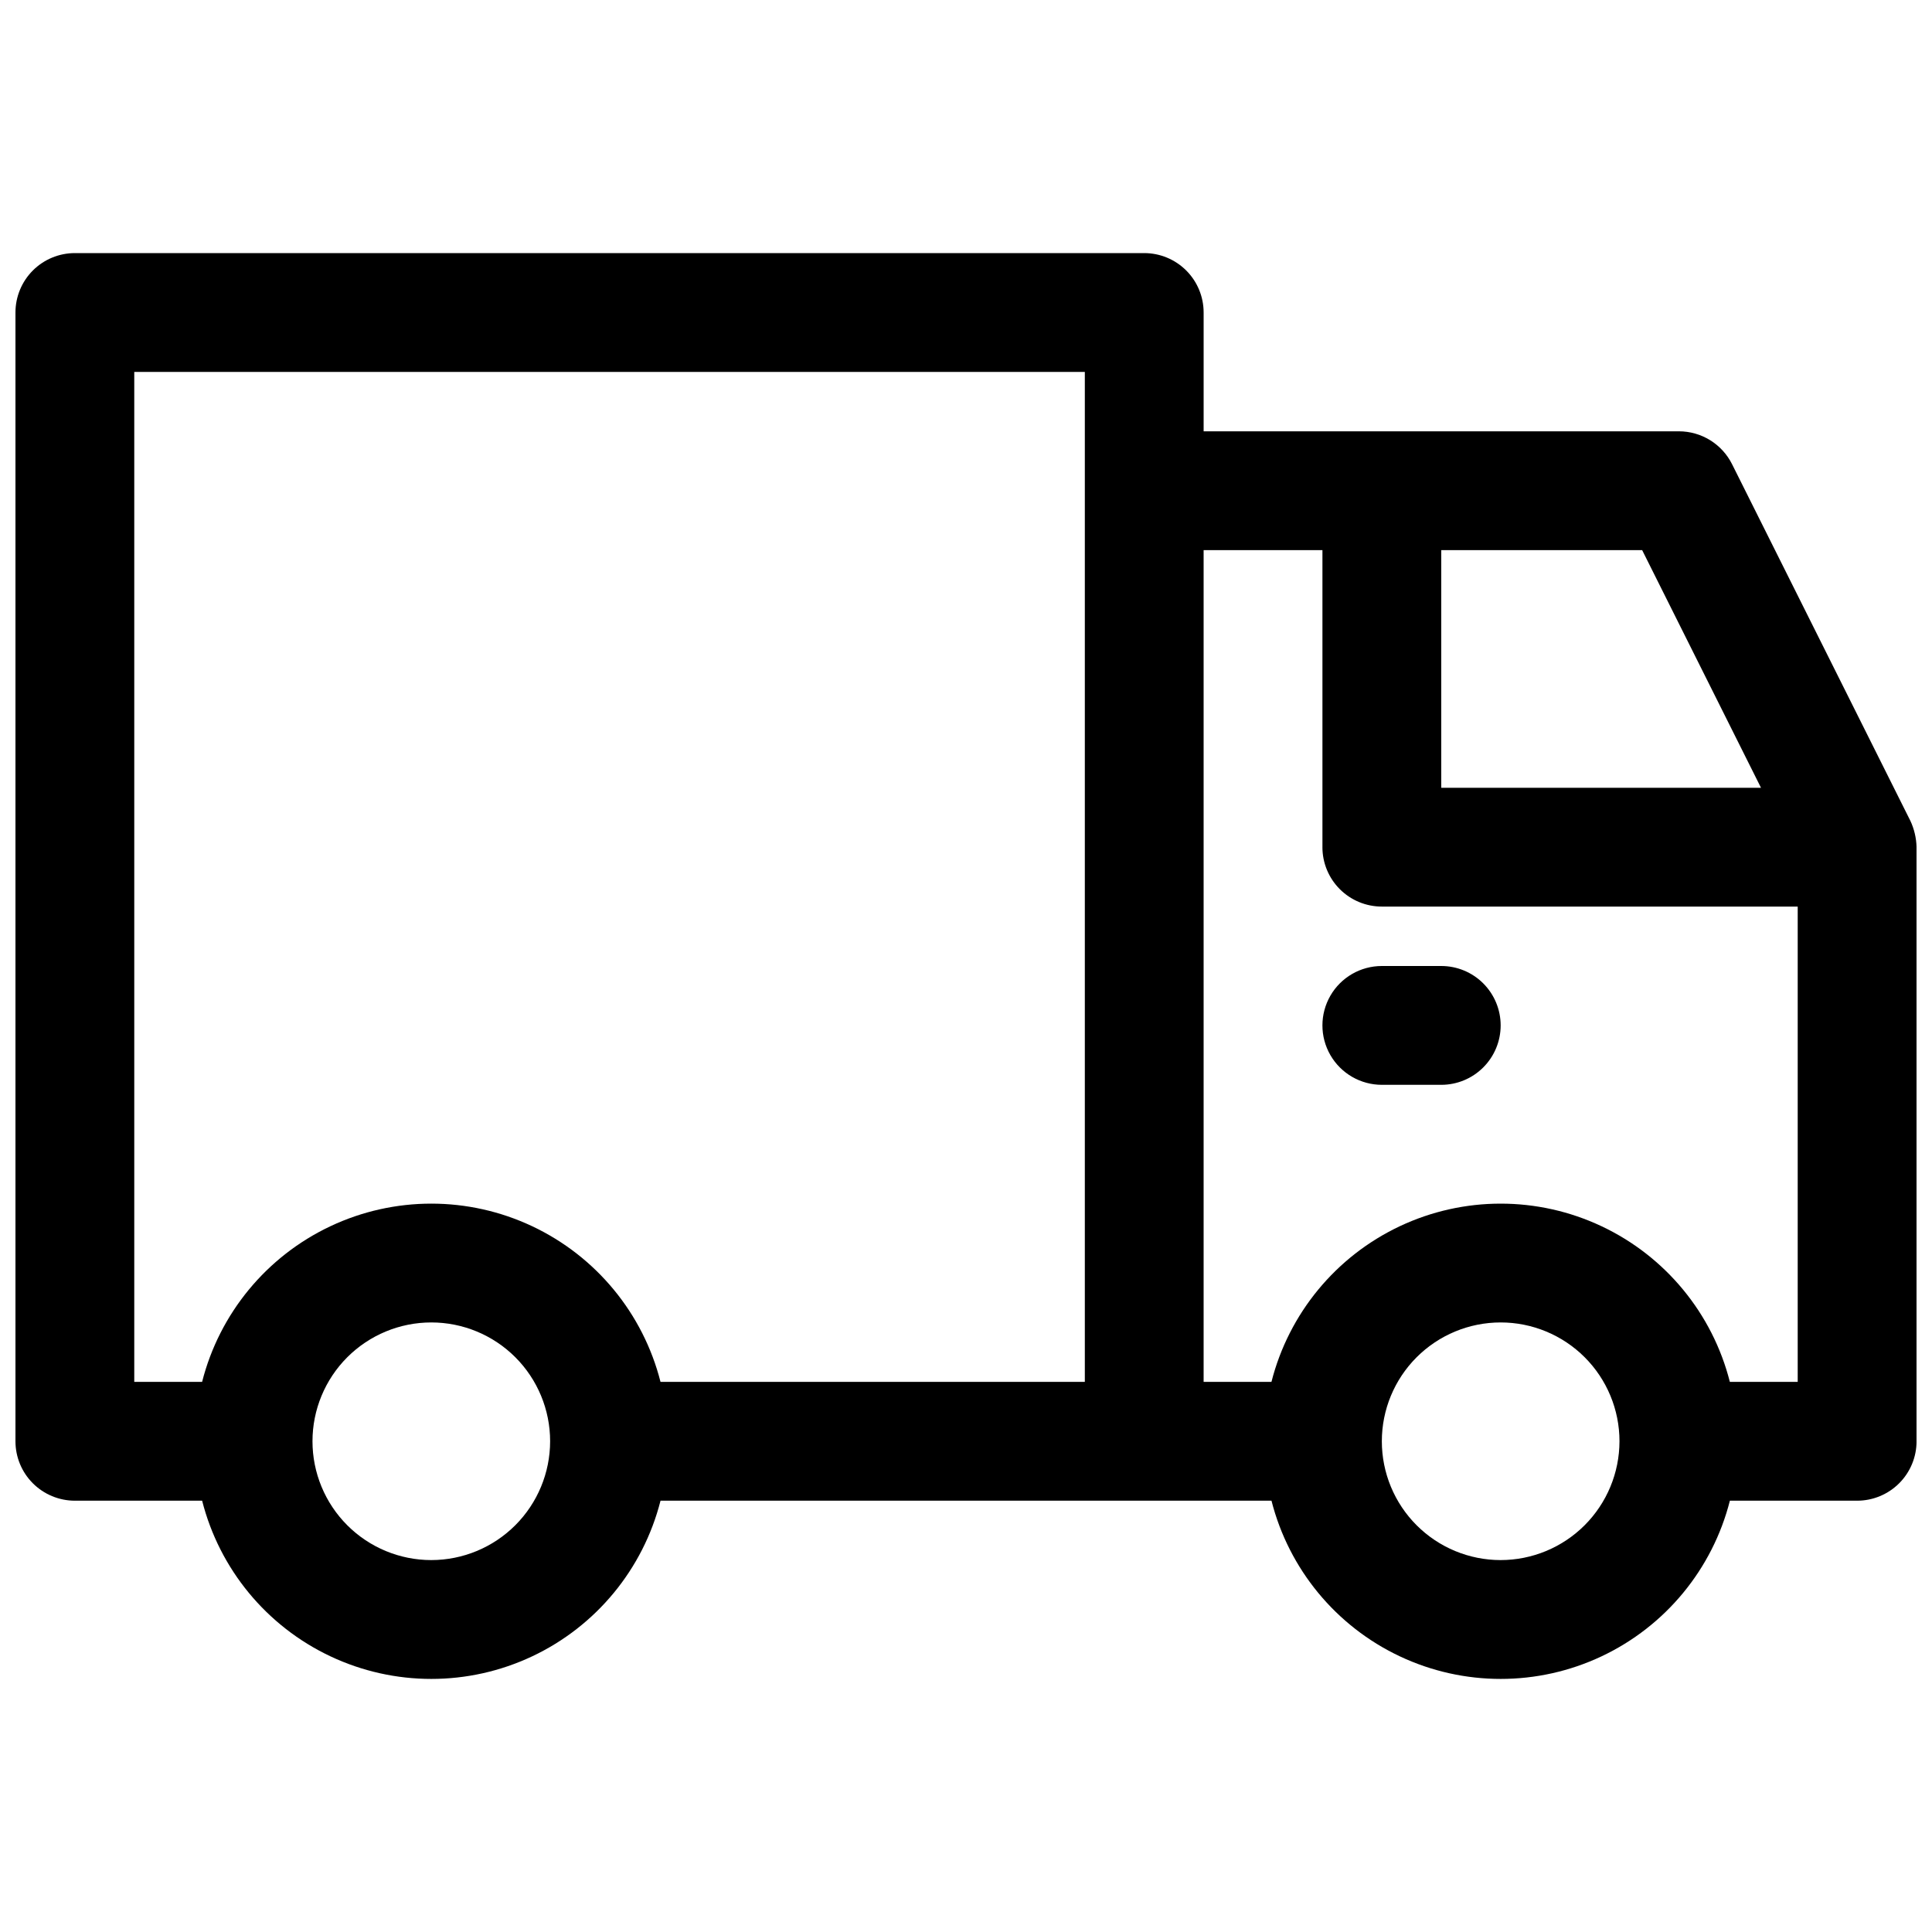 <?xml version="1.0" encoding="UTF-8"?>
<!-- Uploaded to: ICON Repo, www.iconrepo.com, Generator: ICON Repo Mixer Tools -->
<svg width="800px" height="800px" version="1.1" viewBox="144 144 512 512" xmlns="http://www.w3.org/2000/svg">
 <defs>
  <clipPath id="a">
   <path d="m148.09 211h503.81v378h-503.81z"/>
  </clipPath>
 </defs>
 <g clip-path="url(#a)">
  <path d="m650.24 361.47-47.23-94.465c-1.309-2.613-3.32-4.812-5.809-6.352-2.484-1.535-5.352-2.352-8.277-2.352h-125.95v-31.488c0-4.176-1.66-8.18-4.613-11.133-2.953-2.949-6.957-4.609-11.133-4.609h-283.39c-4.172 0-8.18 1.66-11.133 4.609-2.949 2.953-4.609 6.957-4.609 11.133v299.14c0 4.176 1.66 8.184 4.609 11.133 2.953 2.953 6.961 4.613 11.133 4.613h33.727c4.609 18.137 17.082 33.266 34.008 41.246 16.93 7.981 36.535 7.981 53.461 0 16.926-7.981 29.402-23.109 34.012-41.246h161.91c4.613 18.137 17.086 33.266 34.012 41.246 16.926 7.981 36.535 7.981 53.461 0 16.926-7.981 29.398-23.109 34.008-41.246h33.727c4.176 0 8.18-1.66 11.133-4.613 2.953-2.949 4.609-6.957 4.609-11.133v-157.44c-0.059-2.438-0.625-4.836-1.66-7.043zm-39.559-8.703h-84.734v-62.977h53.242zm-431.1-110.21h251.91v267.65h-112.45c-4.609-18.137-17.086-33.266-34.012-41.246-16.926-7.981-36.531-7.981-53.461 0-16.926 7.981-29.398 23.109-34.008 41.246h-17.98zm78.719 314.88c-8.352 0-16.359-3.316-22.266-9.223-5.902-5.902-9.223-13.914-9.223-22.266 0-8.348 3.32-16.359 9.223-22.266 5.906-5.902 13.914-9.223 22.266-9.223 8.352 0 16.363 3.32 22.266 9.223 5.906 5.906 9.223 13.918 9.223 22.266-0.008 8.352-3.328 16.352-9.23 22.258-5.906 5.902-13.91 9.223-22.258 9.23zm283.39 0c-8.352 0-16.359-3.316-22.266-9.223-5.906-5.902-9.223-13.914-9.223-22.266 0-8.348 3.316-16.359 9.223-22.266 5.906-5.902 13.914-9.223 22.266-9.223 8.352 0 16.359 3.32 22.266 9.223 5.906 5.906 9.223 13.918 9.223 22.266-0.012 8.352-3.332 16.352-9.234 22.258-5.902 5.902-13.906 9.223-22.254 9.23zm60.742-47.23h-0.004c-4.609-18.137-17.082-33.266-34.008-41.246-16.926-7.981-36.535-7.981-53.461 0-16.926 7.981-29.398 23.109-34.012 41.246h-17.977v-220.42h31.488v78.719l-0.004 0.004c0 4.176 1.66 8.18 4.613 11.133s6.957 4.609 11.133 4.609h110.21v125.95zm-60.742-94.465c0 4.176-1.66 8.18-4.613 11.133-2.949 2.953-6.957 4.613-11.133 4.613h-15.742c-5.625 0-10.824-3.004-13.637-7.875-2.812-4.871-2.812-10.871 0-15.742s8.012-7.871 13.637-7.871h15.742c4.176 0 8.184 1.656 11.133 4.609 2.953 2.953 4.613 6.957 4.613 11.133z"/>
 </g>
</svg>